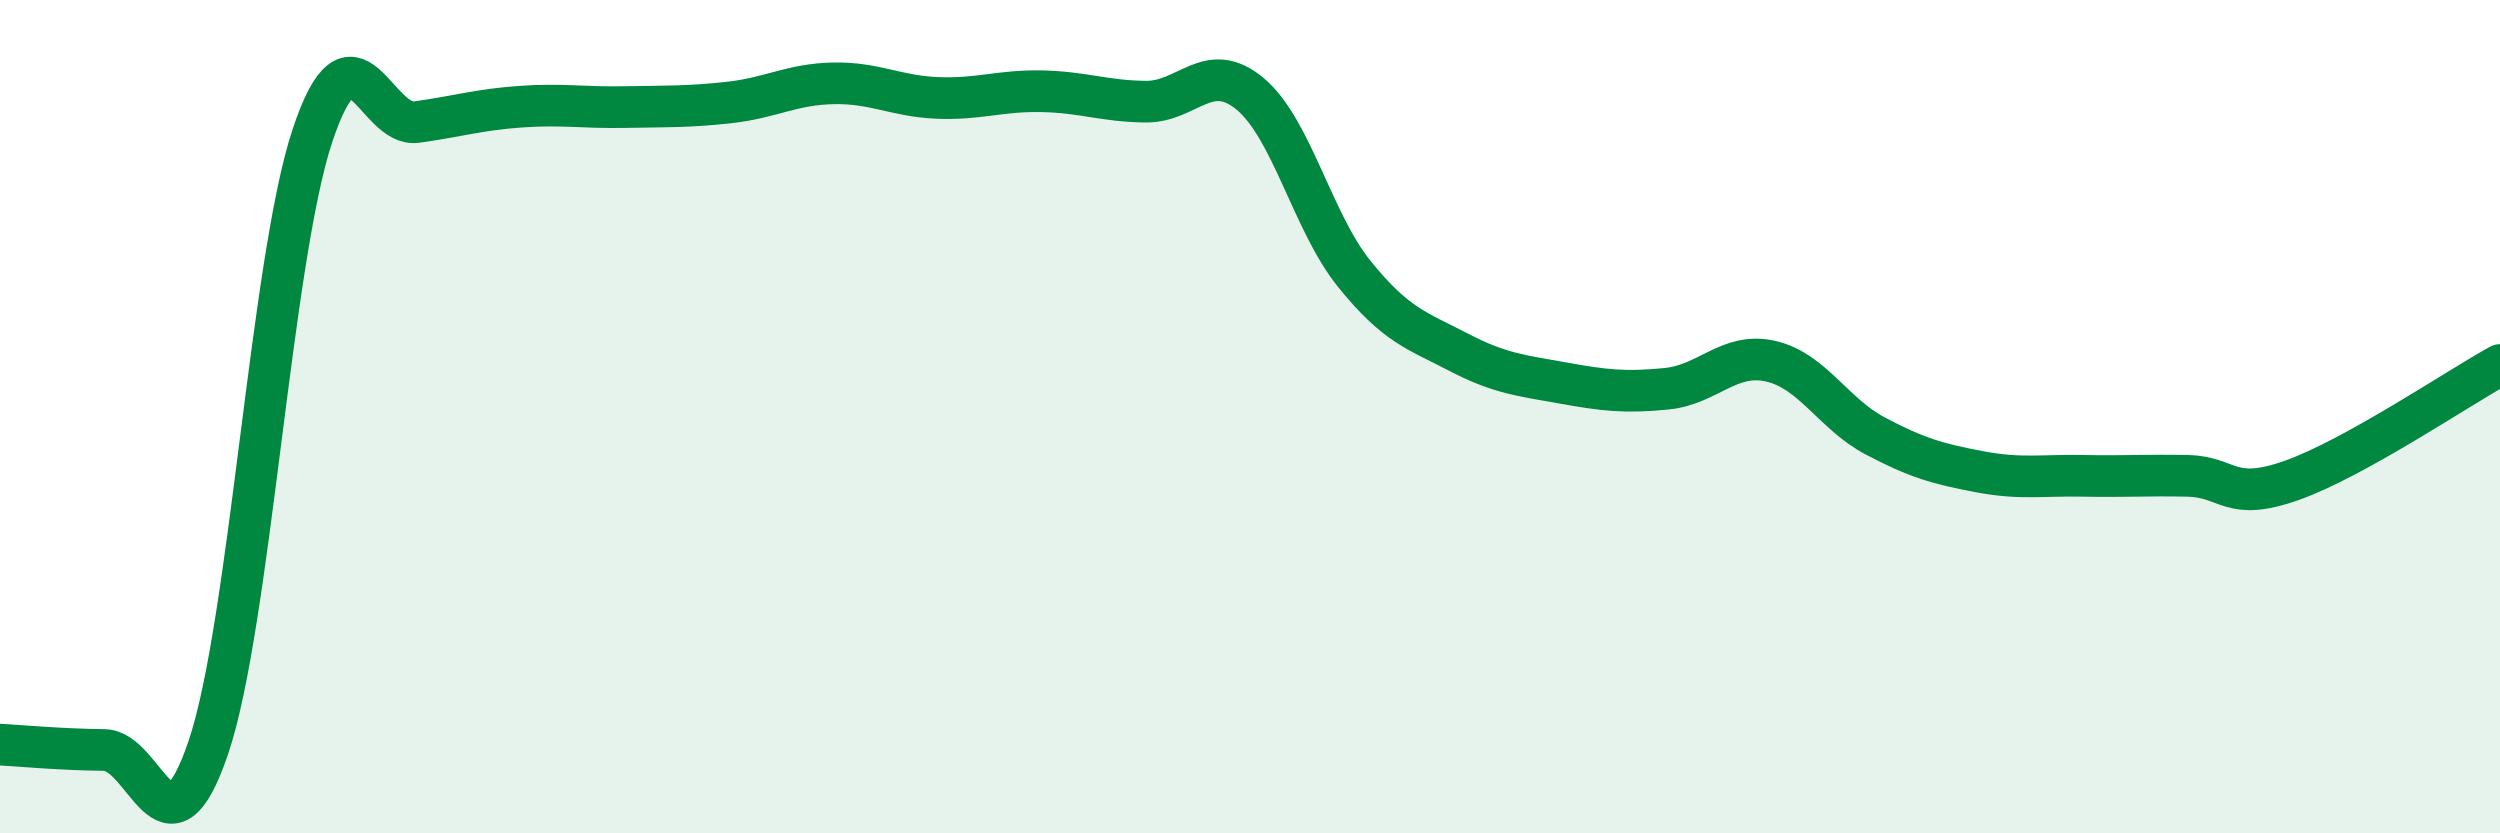 
    <svg width="60" height="20" viewBox="0 0 60 20" xmlns="http://www.w3.org/2000/svg">
      <path
        d="M 0,17.87 C 0.5,17.9 1.5,17.99 2.5,18 C 3.5,18.01 4,20.89 5,17.94 C 6,14.99 6.5,6.25 7.5,3.25 C 8.5,0.25 9,3.07 10,2.93 C 11,2.79 11.5,2.63 12.5,2.56 C 13.5,2.49 14,2.59 15,2.57 C 16,2.55 16.5,2.57 17.5,2.46 C 18.5,2.35 19,2.02 20,2 C 21,1.98 21.5,2.31 22.5,2.35 C 23.5,2.39 24,2.17 25,2.19 C 26,2.21 26.5,2.43 27.5,2.44 C 28.5,2.45 29,1.42 30,2.25 C 31,3.08 31.5,5.33 32.5,6.57 C 33.5,7.81 34,7.93 35,8.45 C 36,8.97 36.5,9.01 37.5,9.19 C 38.5,9.37 39,9.43 40,9.33 C 41,9.23 41.5,8.44 42.5,8.67 C 43.5,8.9 44,9.93 45,10.46 C 46,10.99 46.5,11.13 47.5,11.32 C 48.5,11.51 49,11.4 50,11.42 C 51,11.44 51.5,11.4 52.5,11.42 C 53.5,11.44 53.5,12.06 55,11.53 C 56.5,11 59,9.31 60,8.76L60 20L0 20Z"
        fill="#008740"
        opacity="0.1"
        stroke-linecap="round"
        stroke-linejoin="round"
      />
      <path
        d="M 0,17.87 C 0.5,17.9 1.5,17.99 2.5,18 C 3.5,18.01 4,20.89 5,17.94 C 6,14.99 6.5,6.25 7.5,3.25 C 8.5,0.25 9,3.07 10,2.93 C 11,2.79 11.5,2.63 12.5,2.56 C 13.5,2.49 14,2.59 15,2.57 C 16,2.55 16.5,2.57 17.5,2.46 C 18.5,2.35 19,2.02 20,2 C 21,1.98 21.5,2.31 22.5,2.35 C 23.5,2.39 24,2.17 25,2.19 C 26,2.21 26.5,2.43 27.5,2.44 C 28.5,2.45 29,1.42 30,2.25 C 31,3.08 31.5,5.33 32.5,6.57 C 33.5,7.81 34,7.93 35,8.45 C 36,8.97 36.5,9.01 37.5,9.19 C 38.5,9.37 39,9.43 40,9.33 C 41,9.23 41.5,8.44 42.5,8.67 C 43.5,8.9 44,9.93 45,10.46 C 46,10.99 46.5,11.13 47.5,11.32 C 48.5,11.51 49,11.4 50,11.42 C 51,11.44 51.5,11.4 52.5,11.42 C 53.5,11.44 53.5,12.06 55,11.53 C 56.5,11 59,9.31 60,8.76"
        stroke="#008740"
        stroke-width="1"
        fill="none"
        stroke-linecap="round"
        stroke-linejoin="round"
      />
    </svg>
  